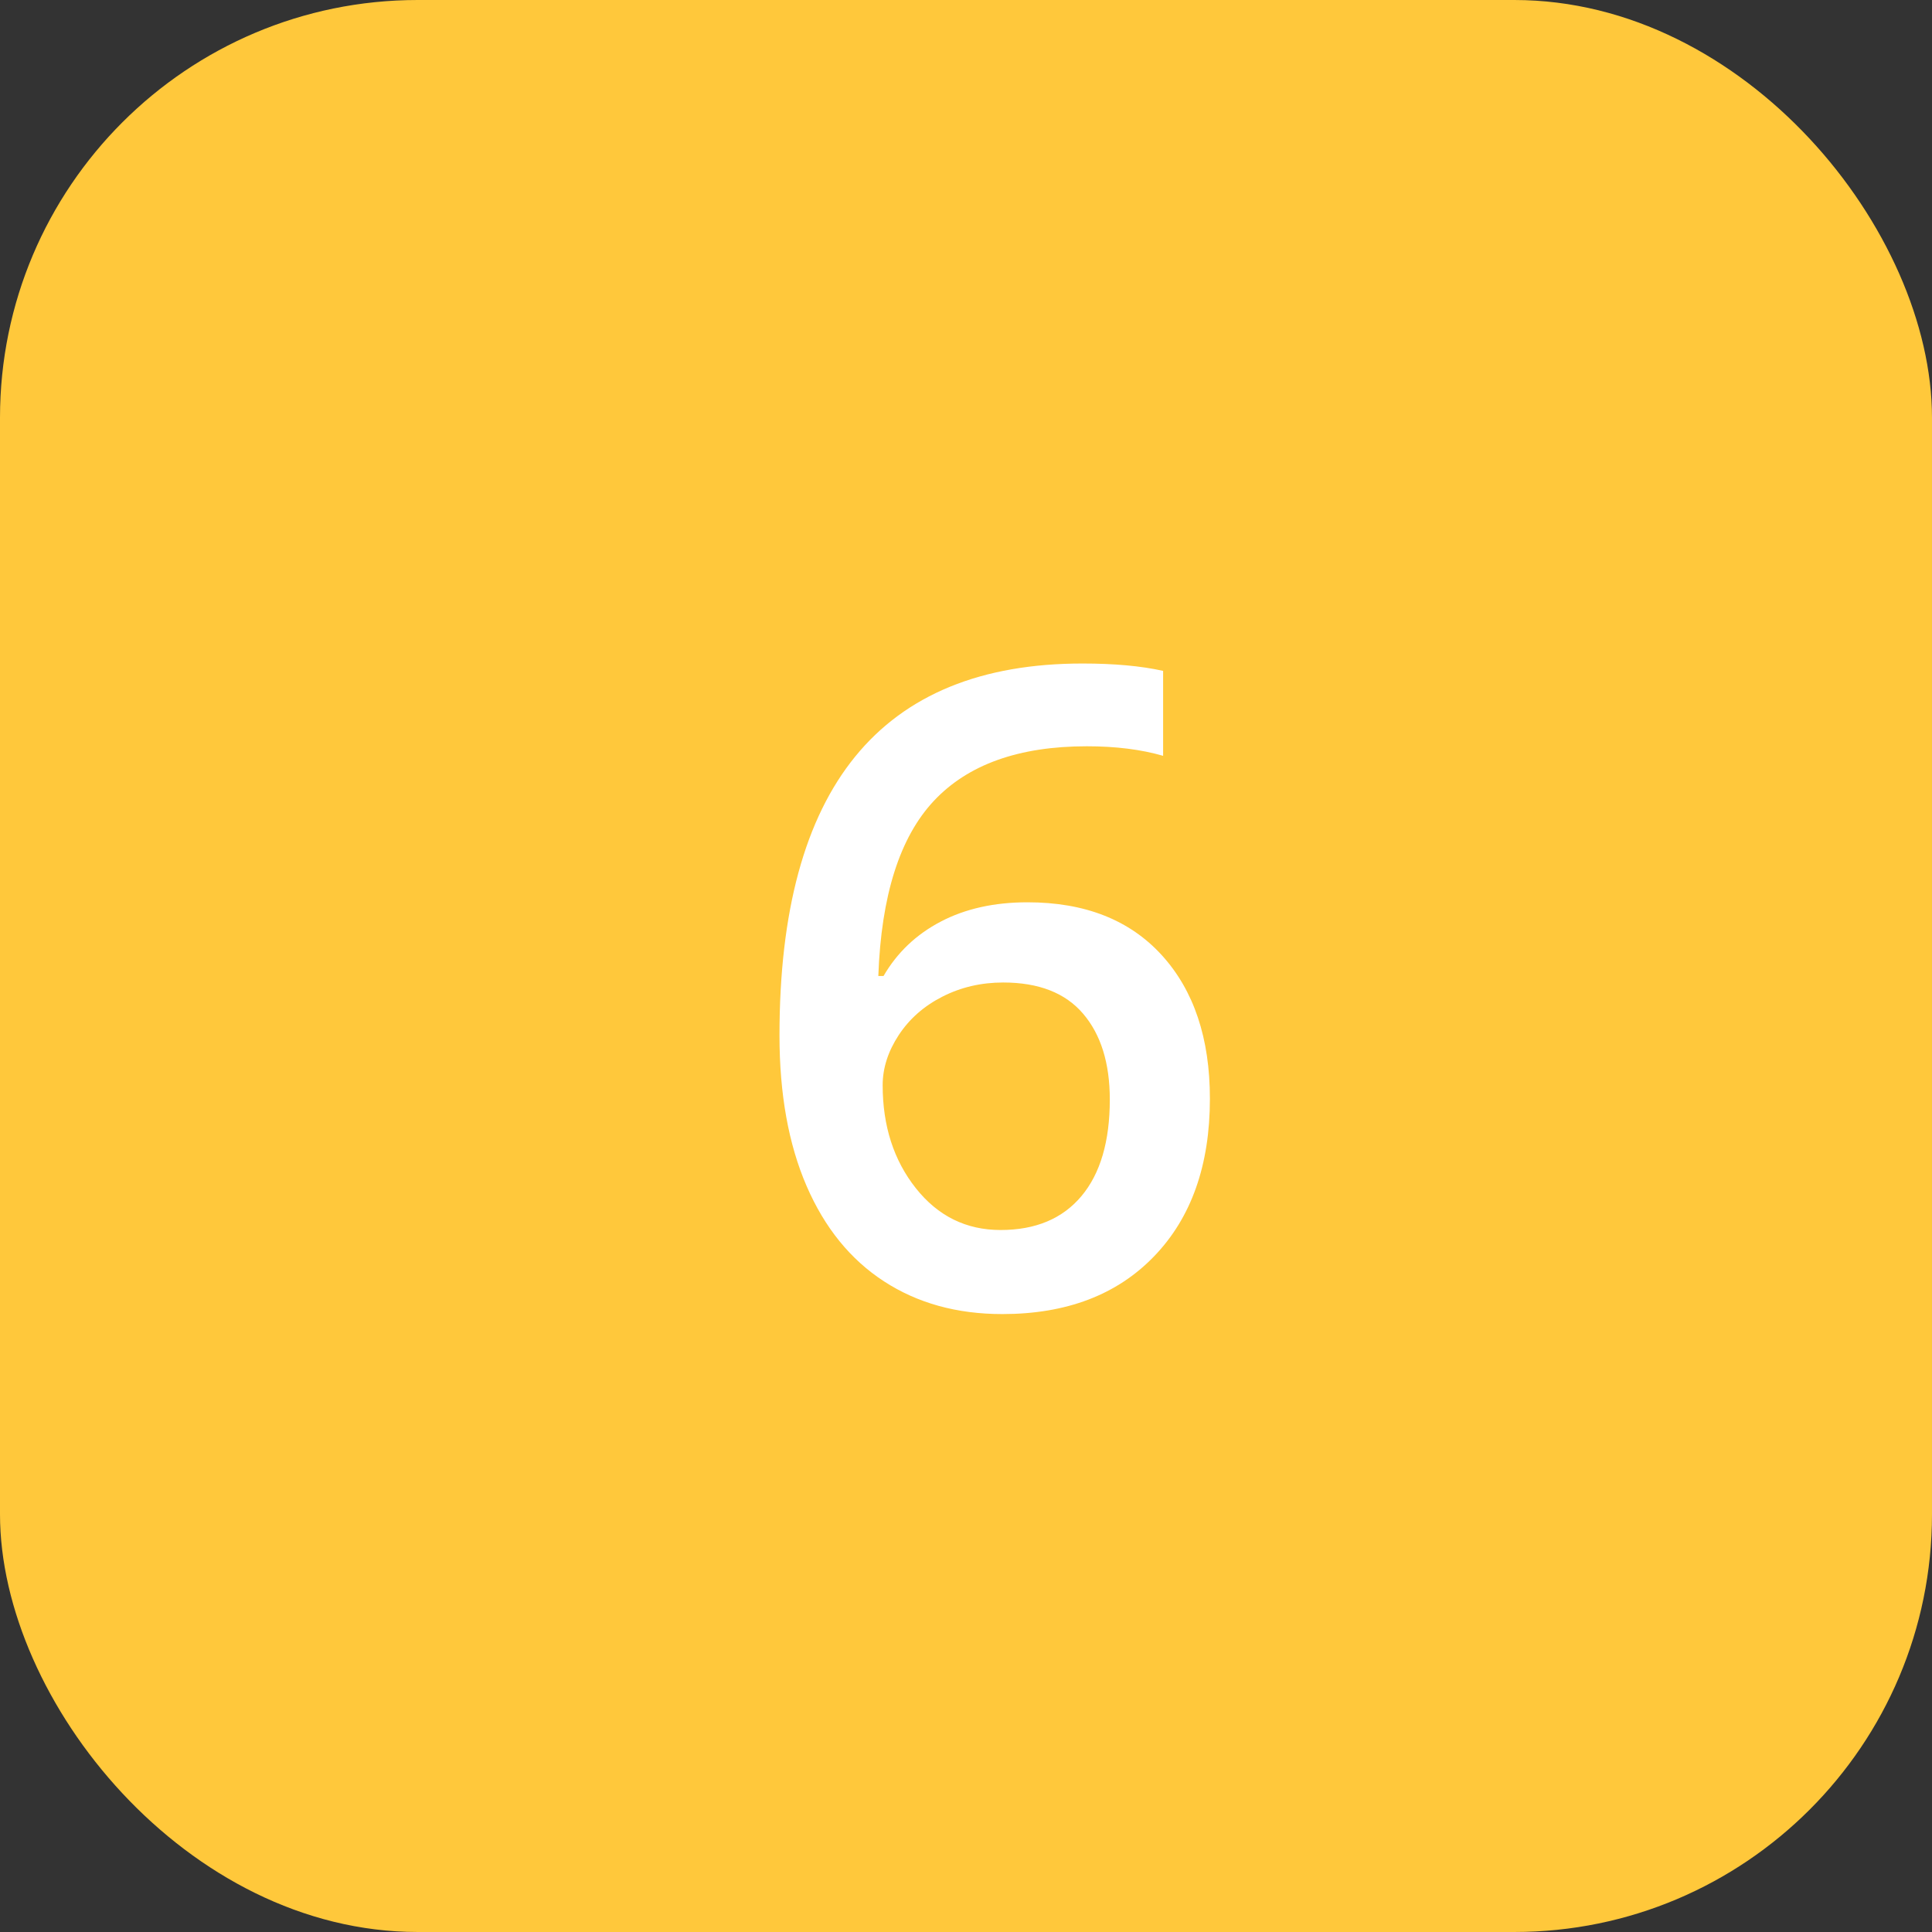<?xml version="1.0" encoding="UTF-8"?>
<svg width="37px" height="37px" viewBox="0 0 37 37" version="1.1" xmlns="http://www.w3.org/2000/svg" xmlns:xlink="http://www.w3.org/1999/xlink">
    <rect x="0" y="0" width="37" height="37" fill="#333333" stroke="none"/>
    <title>Number_yellow Copy 5</title>
    <g id="Analytics" stroke="none" stroke-width="1" fill="none" fill-rule="evenodd">
        <g transform="translate(-1016, -2277)" id="Group-2">
            <g transform="translate(462, 2028)">
                <g id="Number_yellow-Copy-5" transform="translate(554, 249)">
                    <g id="Number_yellow">
                        <rect id="Rectangle-Copy-6" fill="#FFC83B" x="0" y="0" width="37" height="37" rx="8"></rect>
                        <path d="M19.195,25.166 C20.424,25.166 21.393,24.797 22.104,24.058 C22.816,23.319 23.171,22.313 23.171,21.041 C23.171,19.884 22.864,18.968 22.25,18.293 C21.635,17.618 20.778,17.28 19.677,17.28 C19.04,17.28 18.487,17.403 18.016,17.65 C17.546,17.896 17.181,18.243 16.921,18.691 L16.921,18.691 L16.821,18.691 C16.876,17.153 17.231,16.035 17.884,15.338 C18.537,14.641 19.513,14.292 20.814,14.292 C21.367,14.292 21.854,14.353 22.275,14.475 L22.275,14.475 L22.275,12.848 C21.854,12.754 21.339,12.707 20.731,12.707 C16.863,12.707 14.928,15.081 14.928,19.829 C14.928,20.952 15.101,21.913 15.447,22.713 C15.793,23.513 16.287,24.122 16.929,24.539 C17.571,24.957 18.326,25.166 19.195,25.166 Z M19.162,23.556 C18.503,23.556 17.962,23.289 17.539,22.755 C17.116,22.221 16.904,21.563 16.904,20.783 C16.904,20.457 17.006,20.137 17.211,19.824 C17.416,19.512 17.695,19.266 18.05,19.086 C18.404,18.906 18.791,18.816 19.212,18.816 C19.892,18.816 20.403,19.015 20.743,19.414 C21.083,19.812 21.254,20.36 21.254,21.057 C21.254,21.86 21.072,22.477 20.71,22.908 C20.347,23.34 19.831,23.556 19.162,23.556 Z" id="6" fill="#FFFFFF" fill-rule="nonzero"></path>
                    </g>
                </g>
            </g>
        </g>
    </g>
</svg>